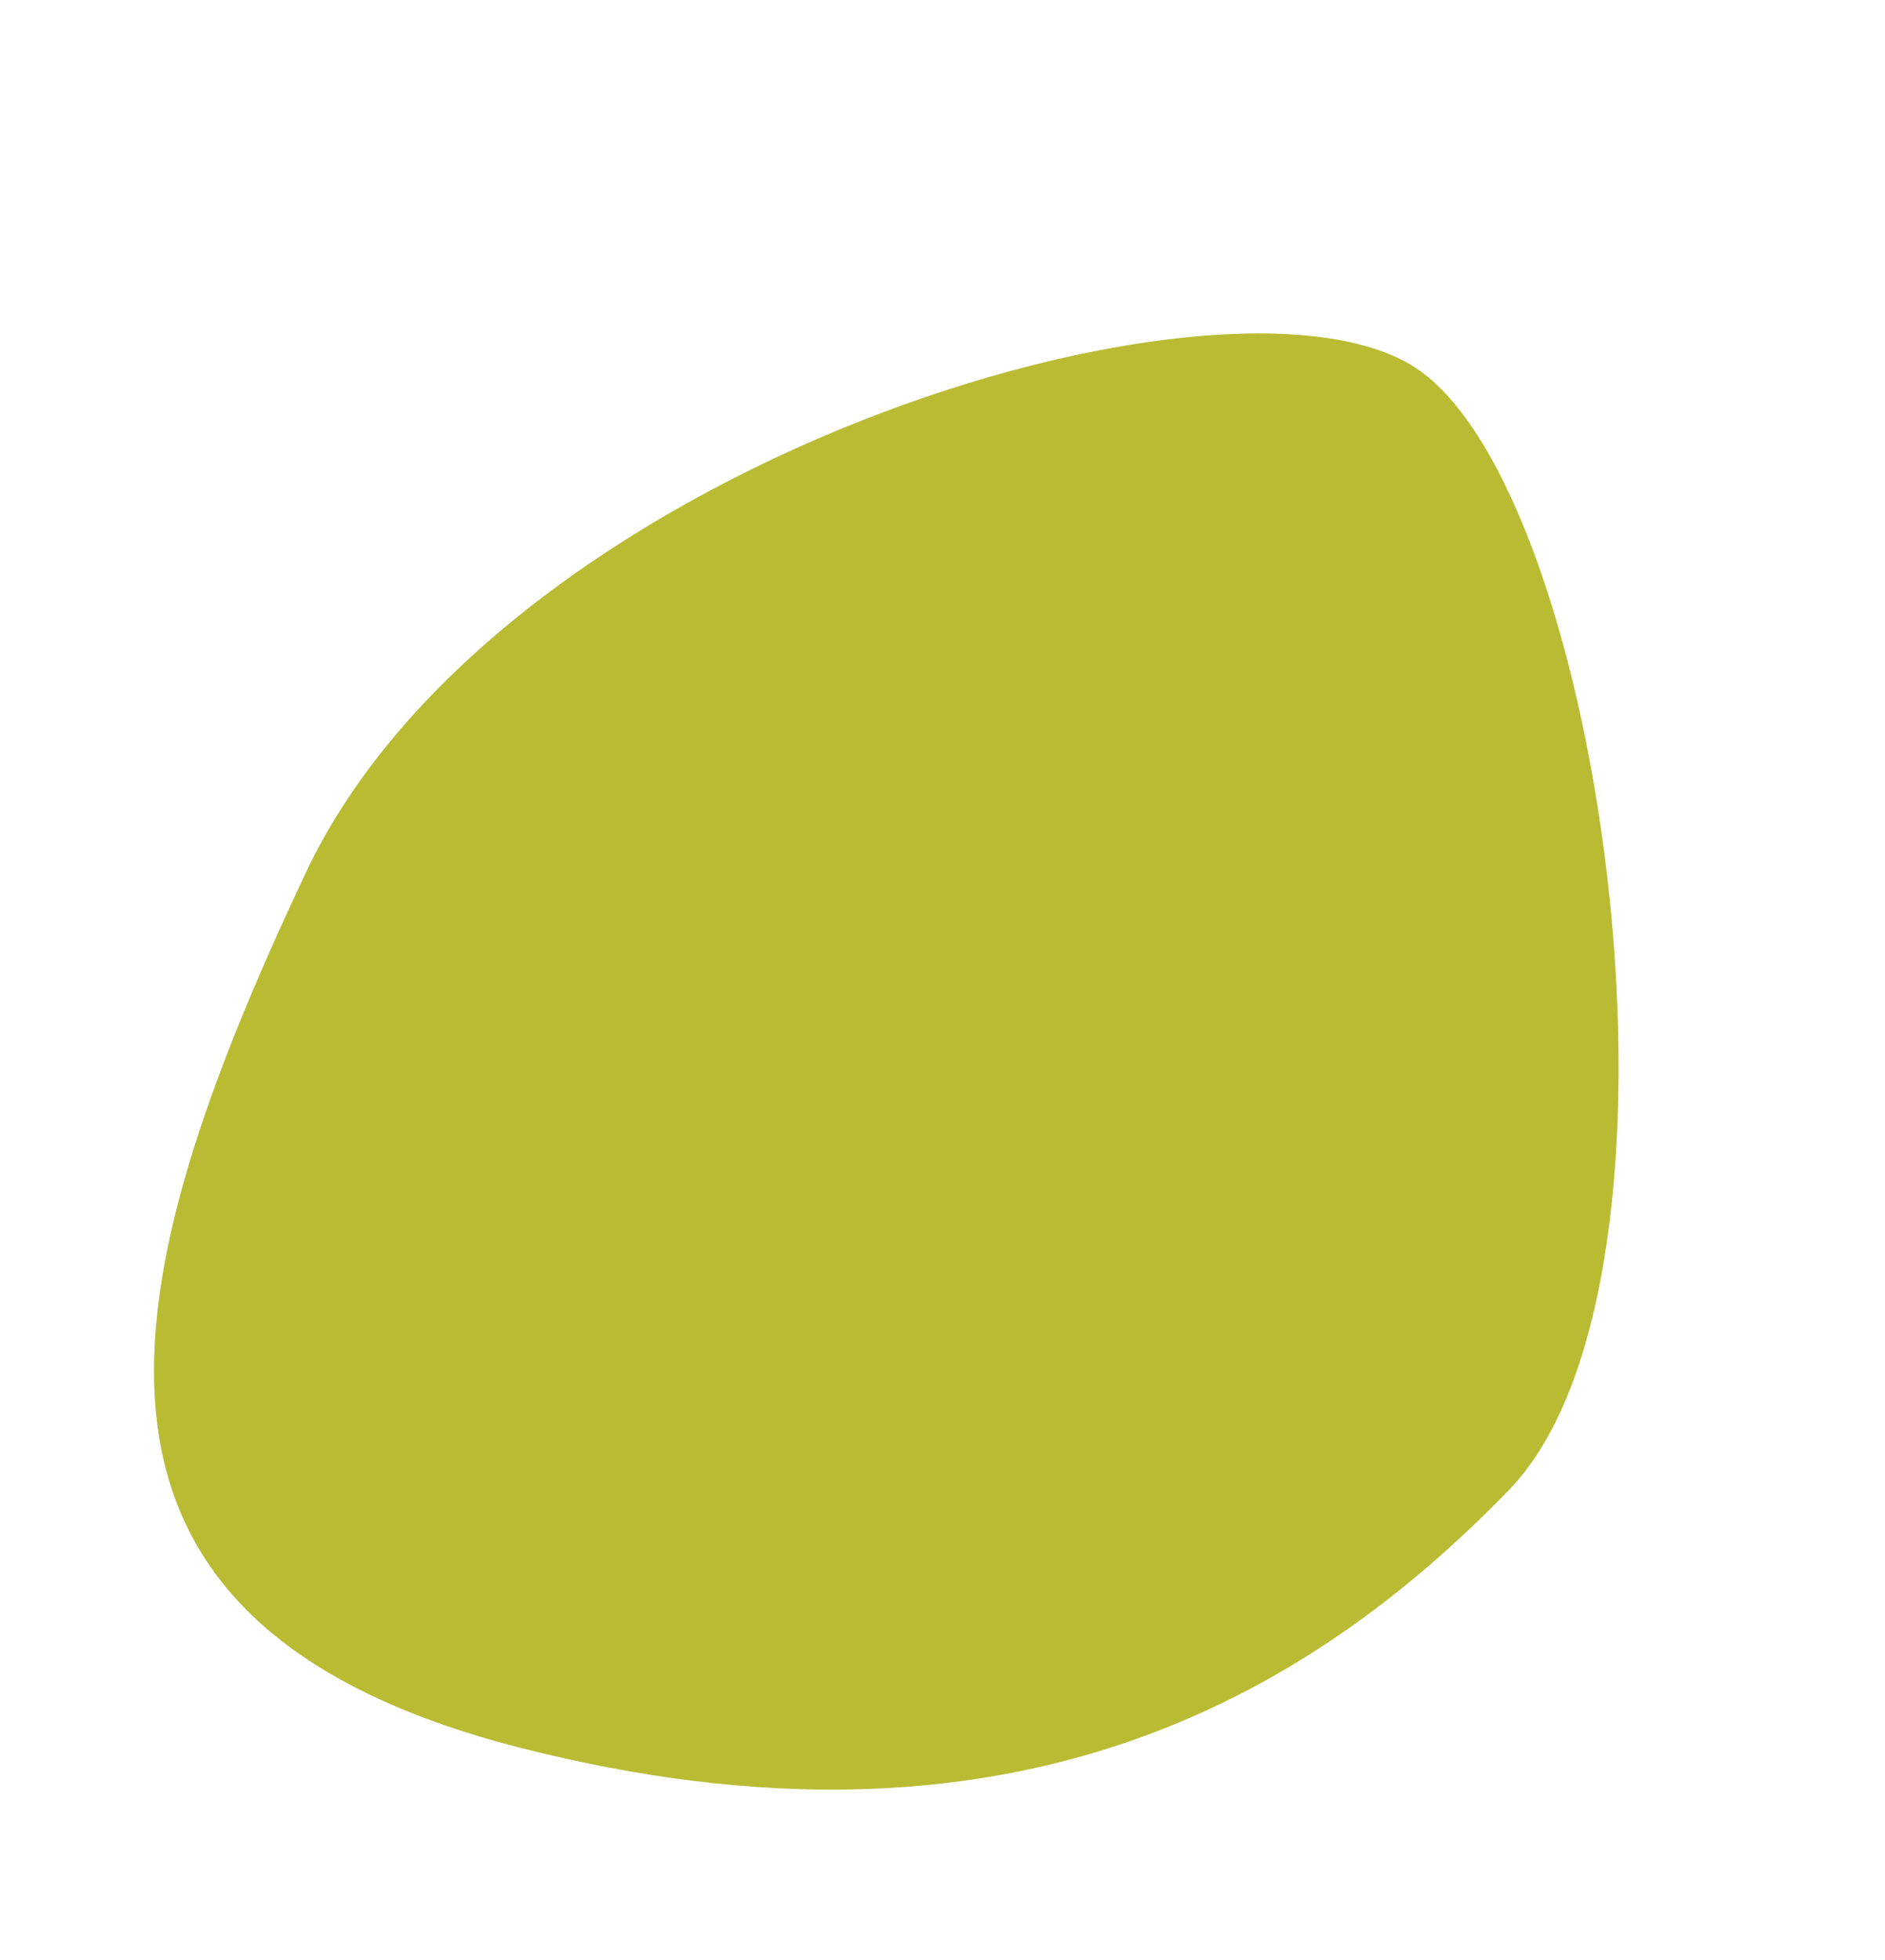 <?xml version="1.0" encoding="utf-8"?>
<!-- Generator: Adobe Illustrator 28.1.0, SVG Export Plug-In . SVG Version: 6.00 Build 0)  -->
<svg version="1.1" id="Vrstva_2_00000158010399293274493480000004045638810453975469_"
	 xmlns="http://www.w3.org/2000/svg" xmlns:xlink="http://www.w3.org/1999/xlink" x="0px" y="0px" viewBox="0 0 174 180.9"
	 style="enable-background:new 0 0 174 180.9;" xml:space="preserve">
<style type="text/css">
	.st0{fill:#B9BC33;}
</style>
<g id="Vrstva_1-2">
	<path class="st0" d="M48,161.3c-45.3-11.6-37.6-42.9-19.8-80.7S113,22.6,130.6,33.9c17.6,11.4,27.4,84.3,8.7,103.6
		C120.6,156.8,93.1,172.8,48,161.3z"/>
</g>
</svg>
